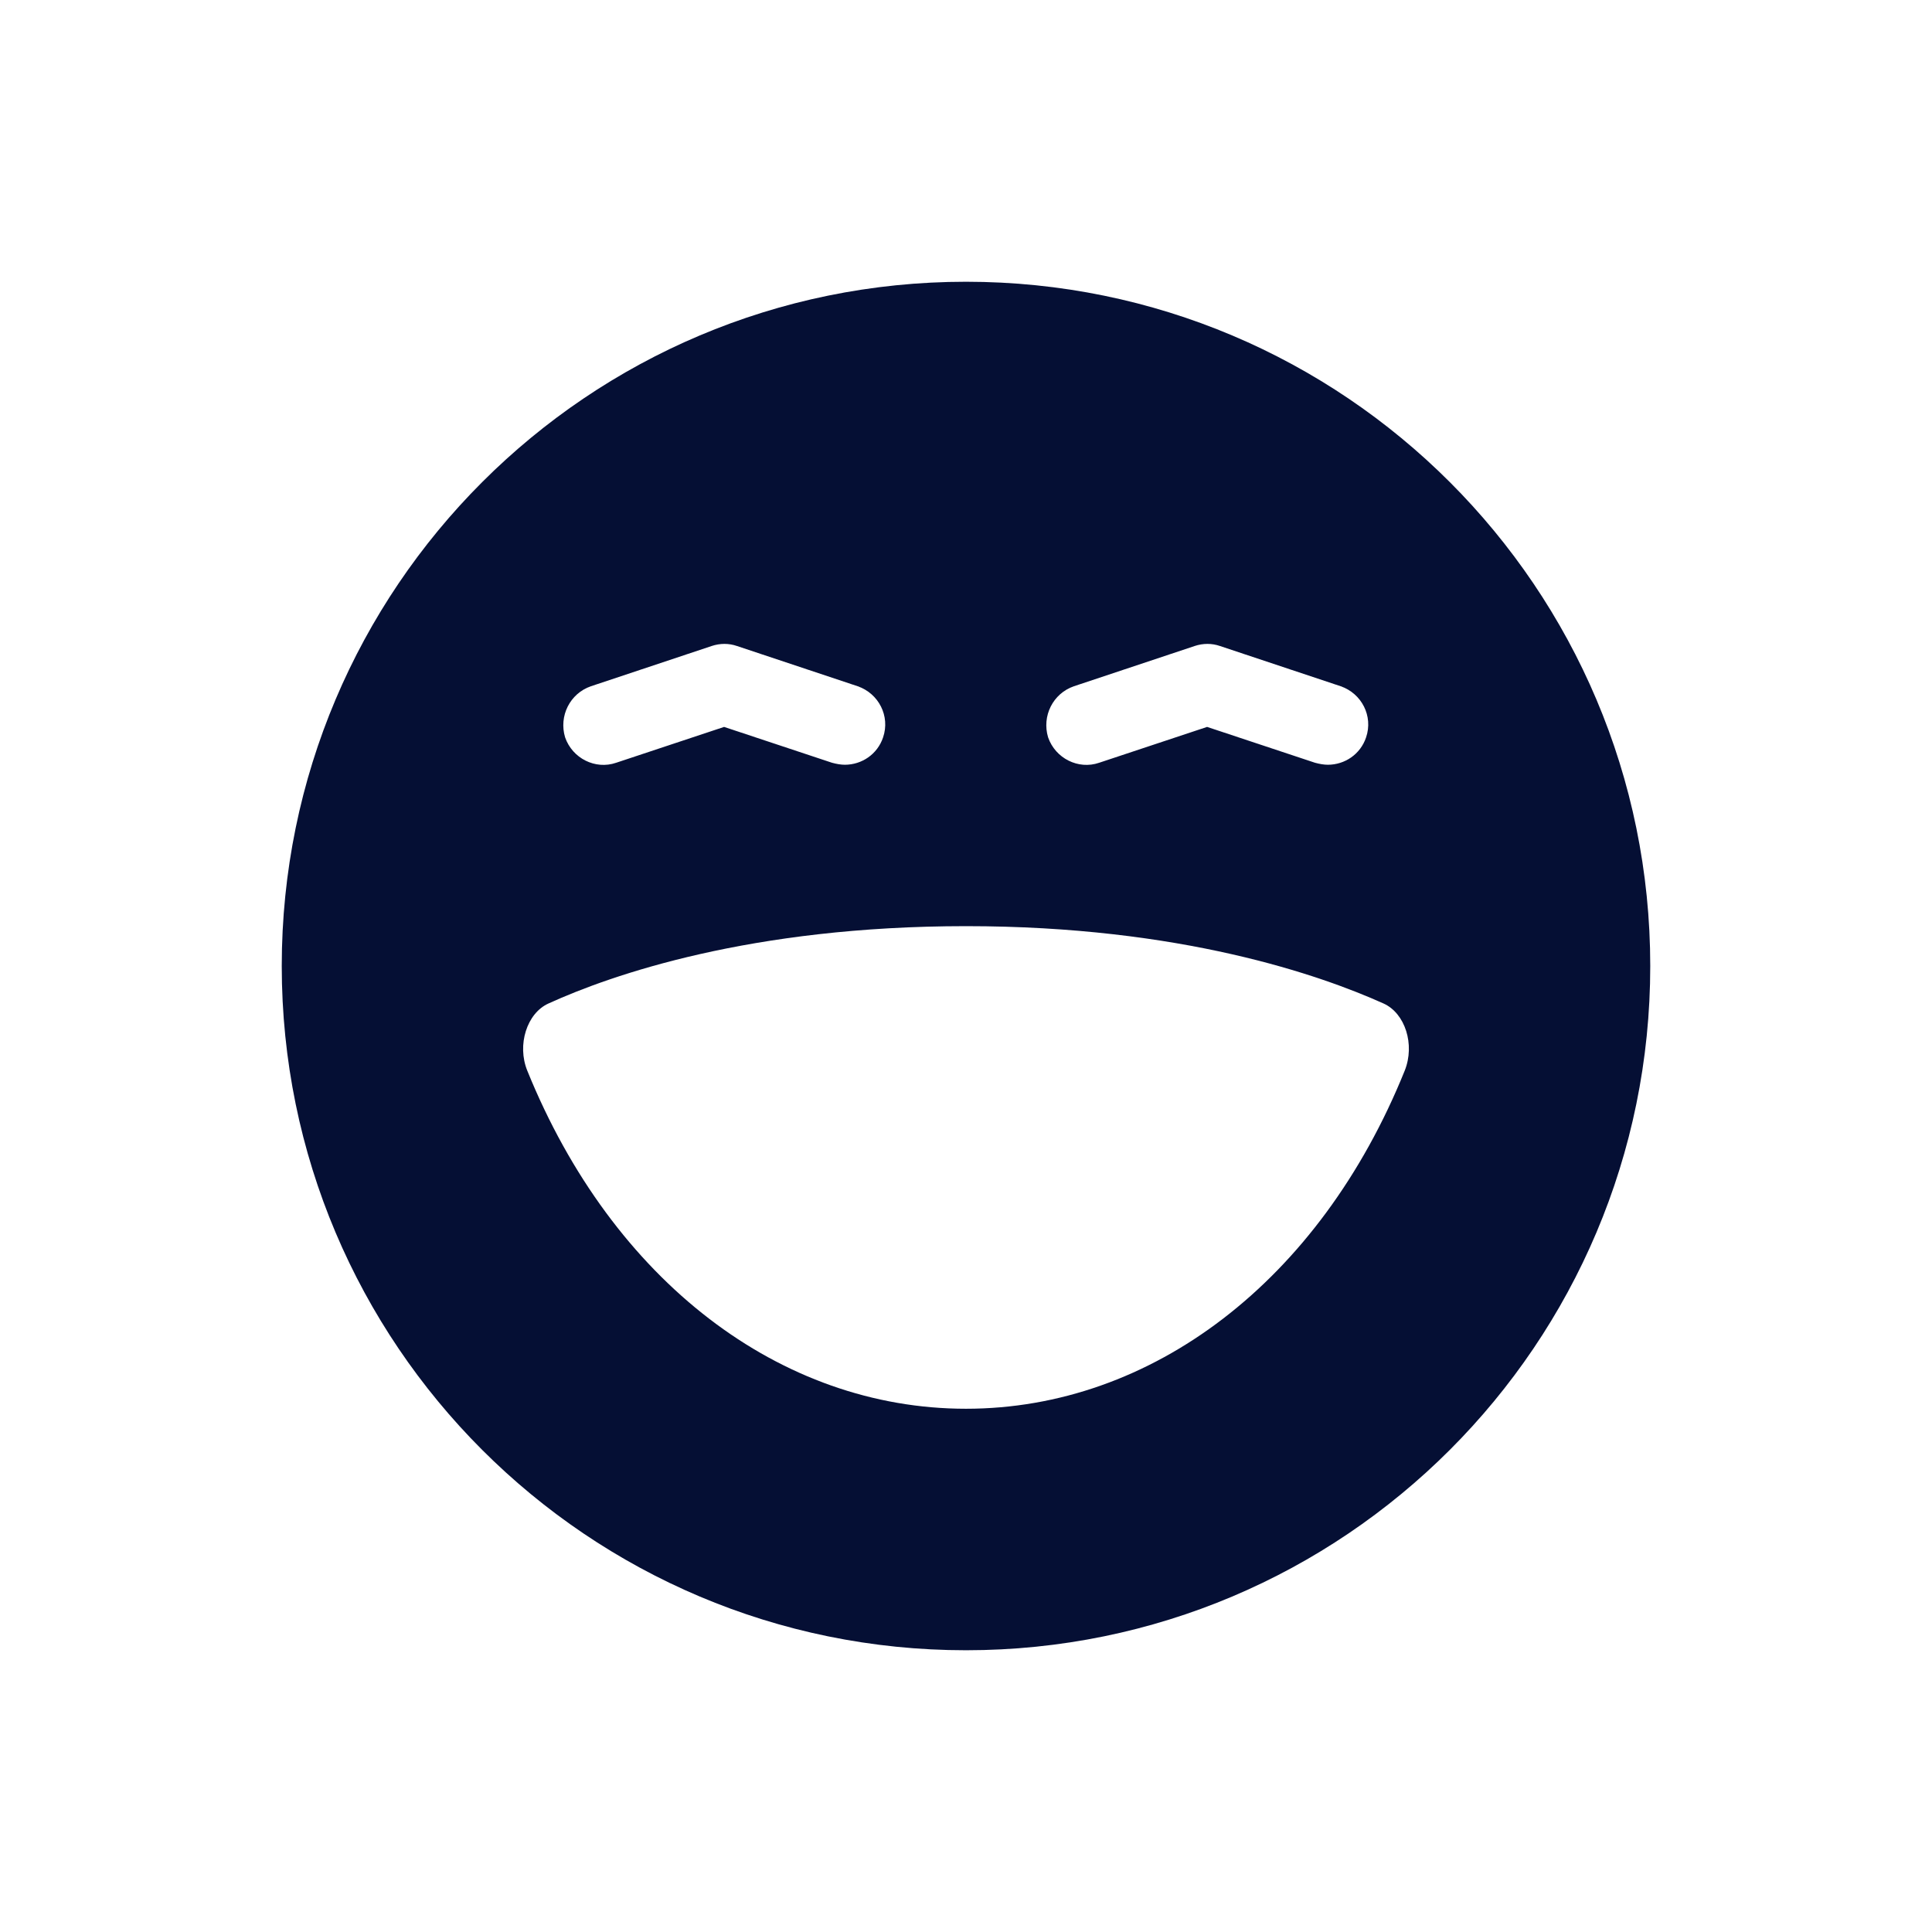 <?xml version="1.0" encoding="utf-8"?>
<!-- Generator: Adobe Illustrator 27.3.1, SVG Export Plug-In . SVG Version: 6.00 Build 0)  -->
<svg version="1.1" id="Ebene_1" xmlns="http://www.w3.org/2000/svg" xmlns:xlink="http://www.w3.org/1999/xlink" x="0px" y="0px"
	 viewBox="0 0 480 480" style="enable-background:new 0 0 480 480;" xml:space="preserve">
<style type="text/css">
	.st0{fill:#050F34;}
</style>
<g>
	<g>
		<path class="st0" d="M240,70c-93.9,0-170,76.1-170,170s76.1,170,170,170c93.9,0,170-76.1,170-170S333.9,70,240,70z M266.8,170.5
			l30-10c2.1-0.7,4.3-0.7,6.3,0l30,10c5.2,1.8,8.1,7.4,6.3,12.7c-1.4,4.2-5.3,6.8-9.5,6.8c-1,0-2.1-0.2-3.2-0.5l-26.8-8.9l-26.8,8.9
			c-5.2,1.8-10.9-1.1-12.7-6.3C258.8,177.9,261.6,172.3,266.8,170.5z M146.8,170.5l30-10c2.1-0.7,4.3-0.7,6.3,0l30,10
			c5.2,1.8,8.1,7.4,6.3,12.7c-1.4,4.2-5.3,6.8-9.5,6.8c-1,0-2.1-0.2-3.2-0.5l-26.8-8.9l-26.8,8.9c-5.2,1.8-10.9-1.1-12.7-6.3
			C138.8,177.9,141.6,172.3,146.8,170.5z M349,266c-21.1,52.3-62.9,84-109,84c-46.1,0-87.8-31.7-109-84c-2.6-6.4-0.1-14.3,5.3-16.7
			c15.6-7.1,50.2-19.2,103.7-19.2c53.5,0,88.1,12.2,103.7,19.2C349.1,251.7,351.6,259.5,349,266z"/>
	</g>
</g>
</svg>
